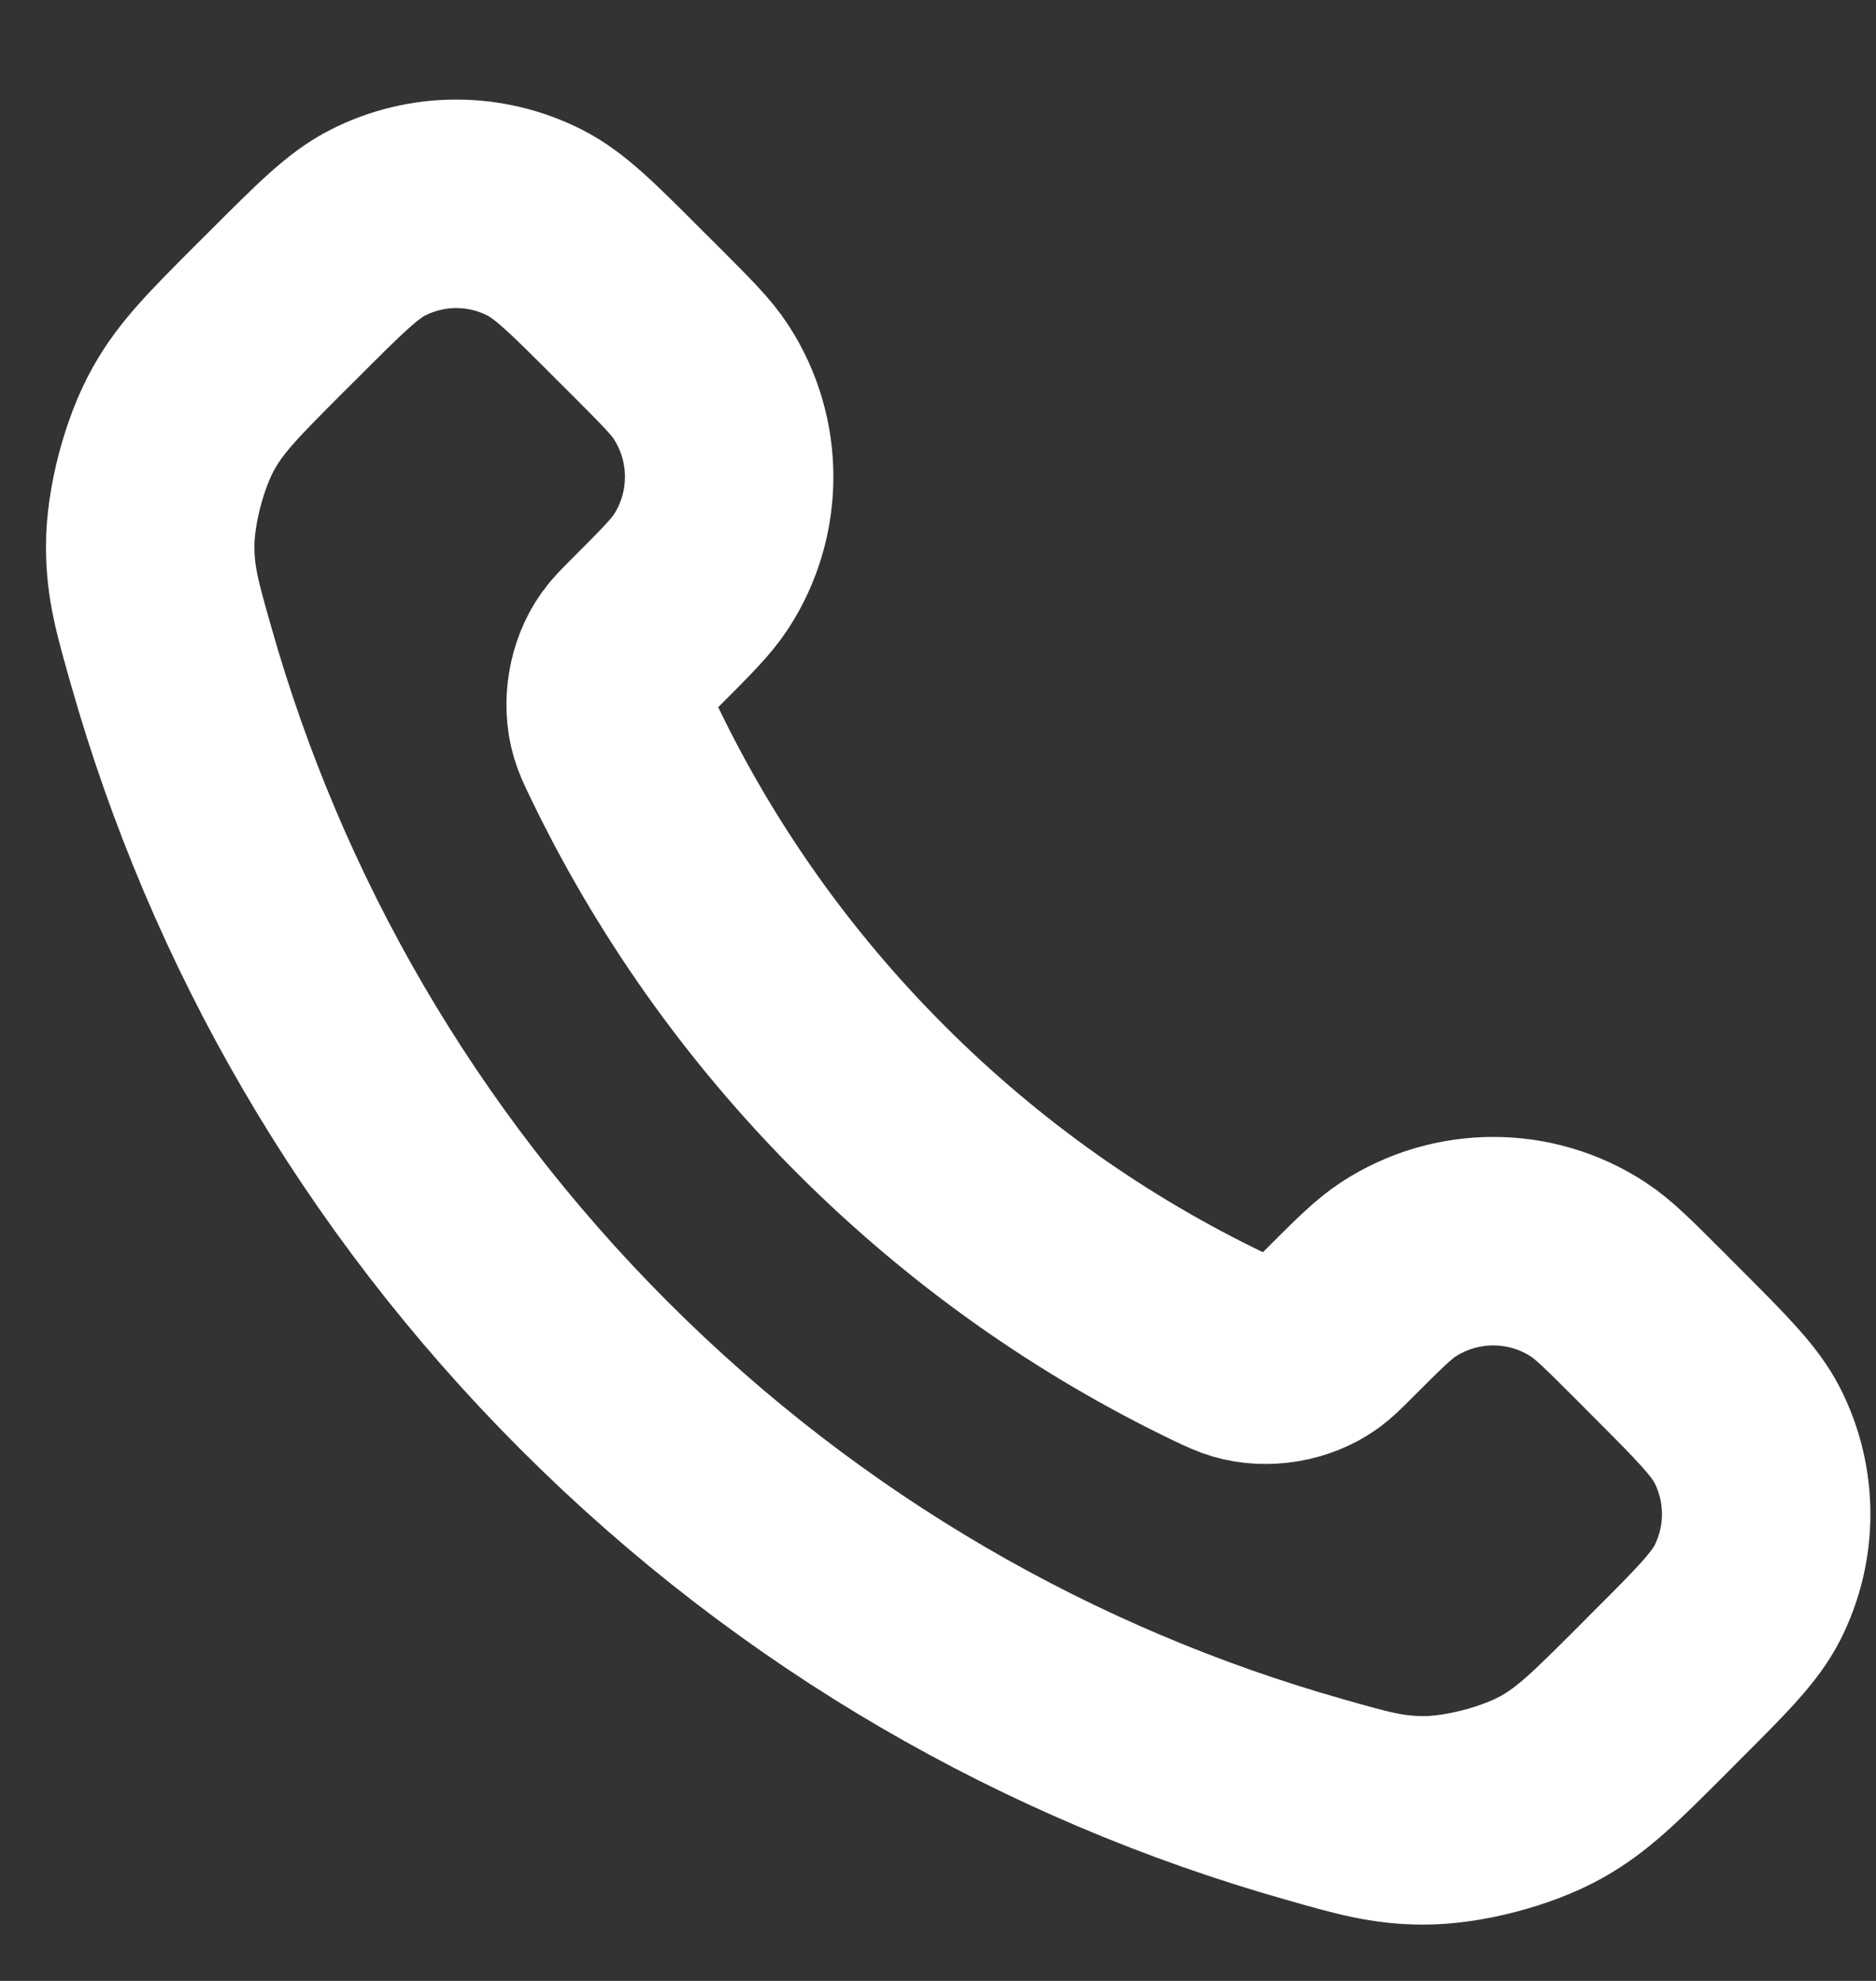 <svg width="18" height="19" viewBox="0 0 18 19" fill="none" xmlns="http://www.w3.org/2000/svg">
<rect x="0" y="0" width="18" height="19" fill="#333333" stroke="none"/>
<path d="M5.984 7.204C6.564 8.412 7.354 9.544 8.356 10.546C9.357 11.547 10.489 12.338 11.697 12.918C11.801 12.967 11.853 12.992 11.919 13.011C12.152 13.08 12.439 13.031 12.637 12.889C12.693 12.849 12.74 12.802 12.836 12.706C13.127 12.415 13.273 12.269 13.419 12.174C13.972 11.815 14.684 11.815 15.236 12.174C15.383 12.269 15.528 12.415 15.82 12.706L15.982 12.869C16.425 13.312 16.646 13.533 16.767 13.771C17.006 14.244 17.006 14.802 16.767 15.275C16.646 15.513 16.425 15.735 15.982 16.177L15.851 16.309C15.409 16.75 15.189 16.971 14.889 17.139C14.556 17.326 14.039 17.461 13.657 17.46C13.313 17.459 13.077 17.392 12.607 17.258C10.079 16.541 7.694 15.187 5.704 13.197C3.714 11.207 2.36 8.822 1.643 6.294C1.509 5.824 1.442 5.588 1.441 5.244C1.44 4.862 1.575 4.345 1.762 4.013C1.93 3.712 2.151 3.492 2.592 3.05L2.724 2.919C3.167 2.476 3.388 2.255 3.626 2.135C4.099 1.895 4.657 1.895 5.13 2.135C5.368 2.255 5.59 2.476 6.032 2.919L6.195 3.081C6.486 3.373 6.632 3.518 6.727 3.665C7.086 4.217 7.086 4.93 6.727 5.482C6.632 5.628 6.486 5.774 6.195 6.065C6.1 6.161 6.052 6.208 6.012 6.264C5.87 6.462 5.821 6.749 5.89 6.982C5.909 7.048 5.934 7.1 5.984 7.204Z" stroke="white" stroke-width="2" stroke-linecap="round" stroke-linejoin="round"/>
</svg>
